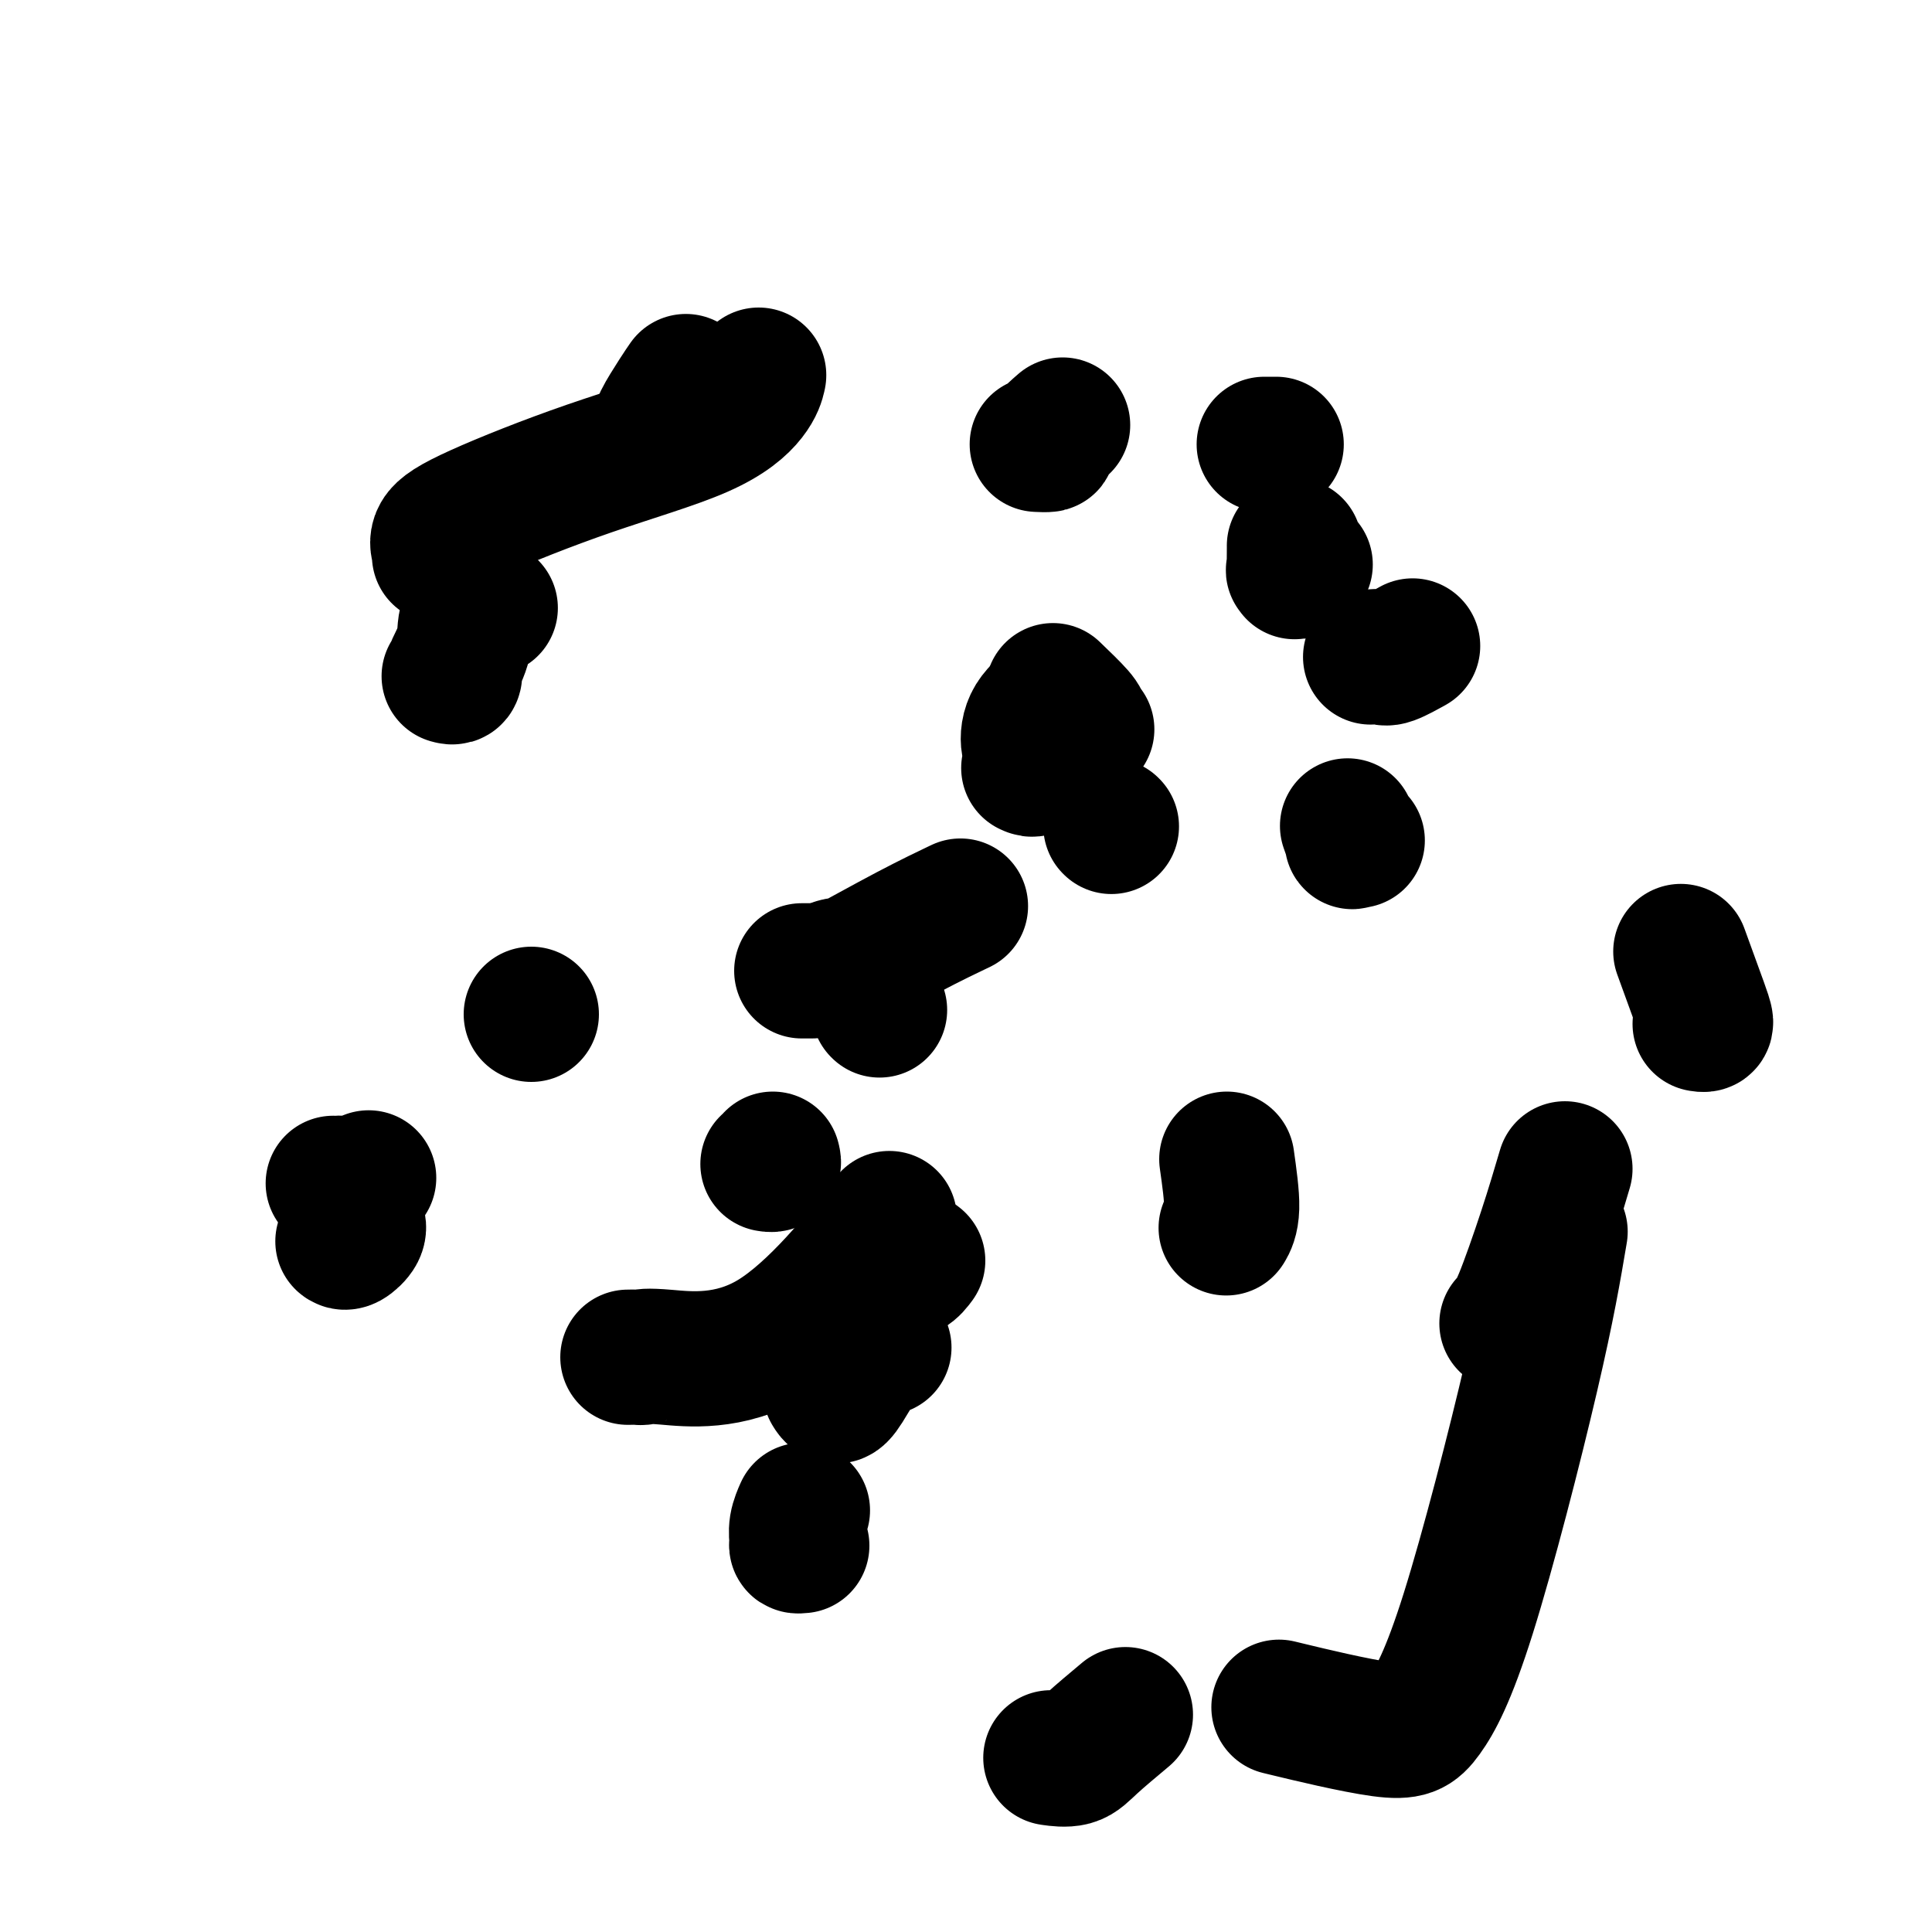 <svg viewBox='0 0 400 400' version='1.1' xmlns='http://www.w3.org/2000/svg' xmlns:xlink='http://www.w3.org/1999/xlink'><g fill='none' stroke='#000000' stroke-width='28' stroke-linecap='round' stroke-linejoin='round'><path d='M110,210c0.000,0.000 0.000,0.000 0,0c0.000,0.000 0.000,0.000 0,0'/><path d='M182,209c0.000,0.000 0.100,0.100 0.1,0.1'/><path d='M168,201c0.083,0.000 0.167,0.000 0,0c-0.167,0.000 -0.583,-0.000 -1,0c-0.417,0.000 -0.833,0.000 -1,0c-0.167,0.000 -0.083,0.000 0,0'/><path d='M93,140c0.406,0.114 0.813,0.228 1,0c0.187,-0.228 0.156,-0.797 0,-1c-0.156,-0.203 -0.437,-0.041 0,-1c0.437,-0.959 1.591,-3.041 2,-5c0.409,-1.959 0.072,-3.797 1,-5c0.928,-1.203 3.122,-1.772 4,-2c0.878,-0.228 0.439,-0.114 0,0'/><path d='M230,171c0.000,0.000 0.100,0.100 0.1,0.1'/><path d='M254,240c0.533,3.778 1.067,7.556 1,10c-0.067,2.444 -0.733,3.556 -1,4c-0.267,0.444 -0.133,0.222 0,0'/><path d='M190,261c-0.565,0.762 -1.131,1.524 -2,2c-0.869,0.476 -2.042,0.667 -3,1c-0.958,0.333 -1.702,0.810 -2,1c-0.298,0.190 -0.149,0.095 0,0'/><path d='M74,253c0.196,0.619 0.393,1.238 0,2c-0.393,0.762 -1.375,1.667 -2,2c-0.625,0.333 -0.893,0.095 -1,0c-0.107,-0.095 -0.054,-0.048 0,0'/><path d='M69,245c0.346,0.008 0.692,0.016 1,0c0.308,-0.016 0.577,-0.056 1,0c0.423,0.056 0.998,0.207 2,0c1.002,-0.207 2.429,-0.774 3,-1c0.571,-0.226 0.285,-0.113 0,0'/><path d='M173,200c0.624,-0.172 1.247,-0.344 1,0c-0.247,0.344 -1.365,1.206 1,0c2.365,-1.206 8.214,-4.478 13,-7c4.786,-2.522 8.510,-4.292 10,-5c1.490,-0.708 0.745,-0.354 0,0'/><path d='M220,88c-1.327,1.155 -2.655,2.310 -3,3c-0.345,0.690 0.292,0.917 0,1c-0.292,0.083 -1.512,0.024 -2,0c-0.488,-0.024 -0.244,-0.012 0,0'/><path d='M142,79c-0.506,0.732 -1.012,1.464 -2,3c-0.988,1.536 -2.458,3.875 -3,5c-0.542,1.125 -0.155,1.036 0,1c0.155,-0.036 0.077,-0.018 0,0'/><path d='M218,143c1.992,1.917 3.984,3.834 5,5c1.016,1.166 1.056,1.581 1,2c-0.056,0.419 -0.207,0.844 0,1c0.207,0.156 0.774,0.045 1,0c0.226,-0.045 0.113,-0.022 0,0'/><path d='M279,171c0.452,1.268 0.905,2.536 1,3c0.095,0.464 -0.167,0.125 0,0c0.167,-0.125 0.762,-0.036 1,0c0.238,0.036 0.119,0.018 0,0'/><path d='M324,242c-1.187,4.022 -2.374,8.044 -4,13c-1.626,4.956 -3.690,10.844 -5,14c-1.310,3.156 -1.867,3.578 -2,4c-0.133,0.422 0.156,0.844 0,1c-0.156,0.156 -0.759,0.044 -1,0c-0.241,-0.044 -0.121,-0.022 0,0'/><path d='M183,279c-1.290,0.234 -2.581,0.469 -4,2c-1.419,1.531 -2.968,4.359 -4,6c-1.032,1.641 -1.547,2.096 -2,2c-0.453,-0.096 -0.844,-0.742 -1,-1c-0.156,-0.258 -0.078,-0.129 0,0'/><path d='M91,115c0.100,-0.175 0.201,-0.351 0,-1c-0.201,-0.649 -0.702,-1.772 0,-3c0.702,-1.228 2.609,-2.561 8,-5c5.391,-2.439 14.268,-5.985 23,-9c8.732,-3.015 17.320,-5.499 23,-8c5.680,-2.501 8.452,-5.020 10,-7c1.548,-1.980 1.871,-3.423 2,-4c0.129,-0.577 0.065,-0.289 0,0'/><path d='M268,113c0.004,-0.032 0.009,-0.065 0,1c-0.009,1.065 -0.030,3.227 0,4c0.030,0.773 0.111,0.156 0,0c-0.111,-0.156 -0.415,0.150 0,0c0.415,-0.150 1.547,-0.757 2,-1c0.453,-0.243 0.226,-0.121 0,0'/><path d='M348,197c1.585,4.340 3.171,8.679 4,11c0.829,2.321 0.903,2.622 1,3c0.097,0.378 0.219,0.833 0,1c-0.219,0.167 -0.777,0.048 -1,0c-0.223,-0.048 -0.112,-0.024 0,0'/><path d='M323,255c-1.304,7.735 -2.609,15.469 -6,30c-3.391,14.531 -8.870,35.858 -13,49c-4.130,13.142 -6.911,18.100 -9,21c-2.089,2.900 -3.485,3.742 -9,3c-5.515,-0.742 -15.147,-3.069 -19,-4c-3.853,-0.931 -1.926,-0.465 0,0'/><path d='M233,355c-2.625,2.196 -5.250,4.393 -7,6c-1.750,1.607 -2.625,2.625 -4,3c-1.375,0.375 -3.250,0.107 -4,0c-0.750,-0.107 -0.375,-0.054 0,0'/><path d='M166,320c-0.431,0.046 -0.861,0.093 -1,0c-0.139,-0.093 0.014,-0.324 0,-1c-0.014,-0.676 -0.196,-1.797 0,-3c0.196,-1.203 0.770,-2.486 1,-3c0.230,-0.514 0.115,-0.257 0,0'/><path d='M130,281c0.752,-0.015 1.504,-0.029 2,0c0.496,0.029 0.735,0.102 1,0c0.265,-0.102 0.556,-0.378 5,0c4.444,0.378 13.043,1.409 22,-4c8.957,-5.409 18.274,-17.260 22,-22c3.726,-4.740 1.863,-2.370 0,0'/><path d='M213,159c0.431,0.204 0.861,0.408 1,0c0.139,-0.408 -0.015,-1.427 0,-2c0.015,-0.573 0.197,-0.701 0,-1c-0.197,-0.299 -0.775,-0.771 -1,-2c-0.225,-1.229 -0.099,-3.216 1,-5c1.099,-1.784 3.171,-3.367 4,-4c0.829,-0.633 0.414,-0.317 0,0'/><path d='M284,136c-0.198,0.016 -0.396,0.032 0,0c0.396,-0.032 1.384,-0.112 2,0c0.616,0.112 0.858,0.415 2,0c1.142,-0.415 3.183,-1.547 4,-2c0.817,-0.453 0.408,-0.226 0,0'/><path d='M262,92c-0.222,0.000 -0.444,0.000 0,0c0.444,0.000 1.556,0.000 2,0c0.444,0.000 0.222,0.000 0,0'/><path d='M160,240c0.111,0.422 0.222,0.844 0,1c-0.222,0.156 -0.778,0.044 -1,0c-0.222,-0.044 -0.111,-0.022 0,0'/></g>
</svg>